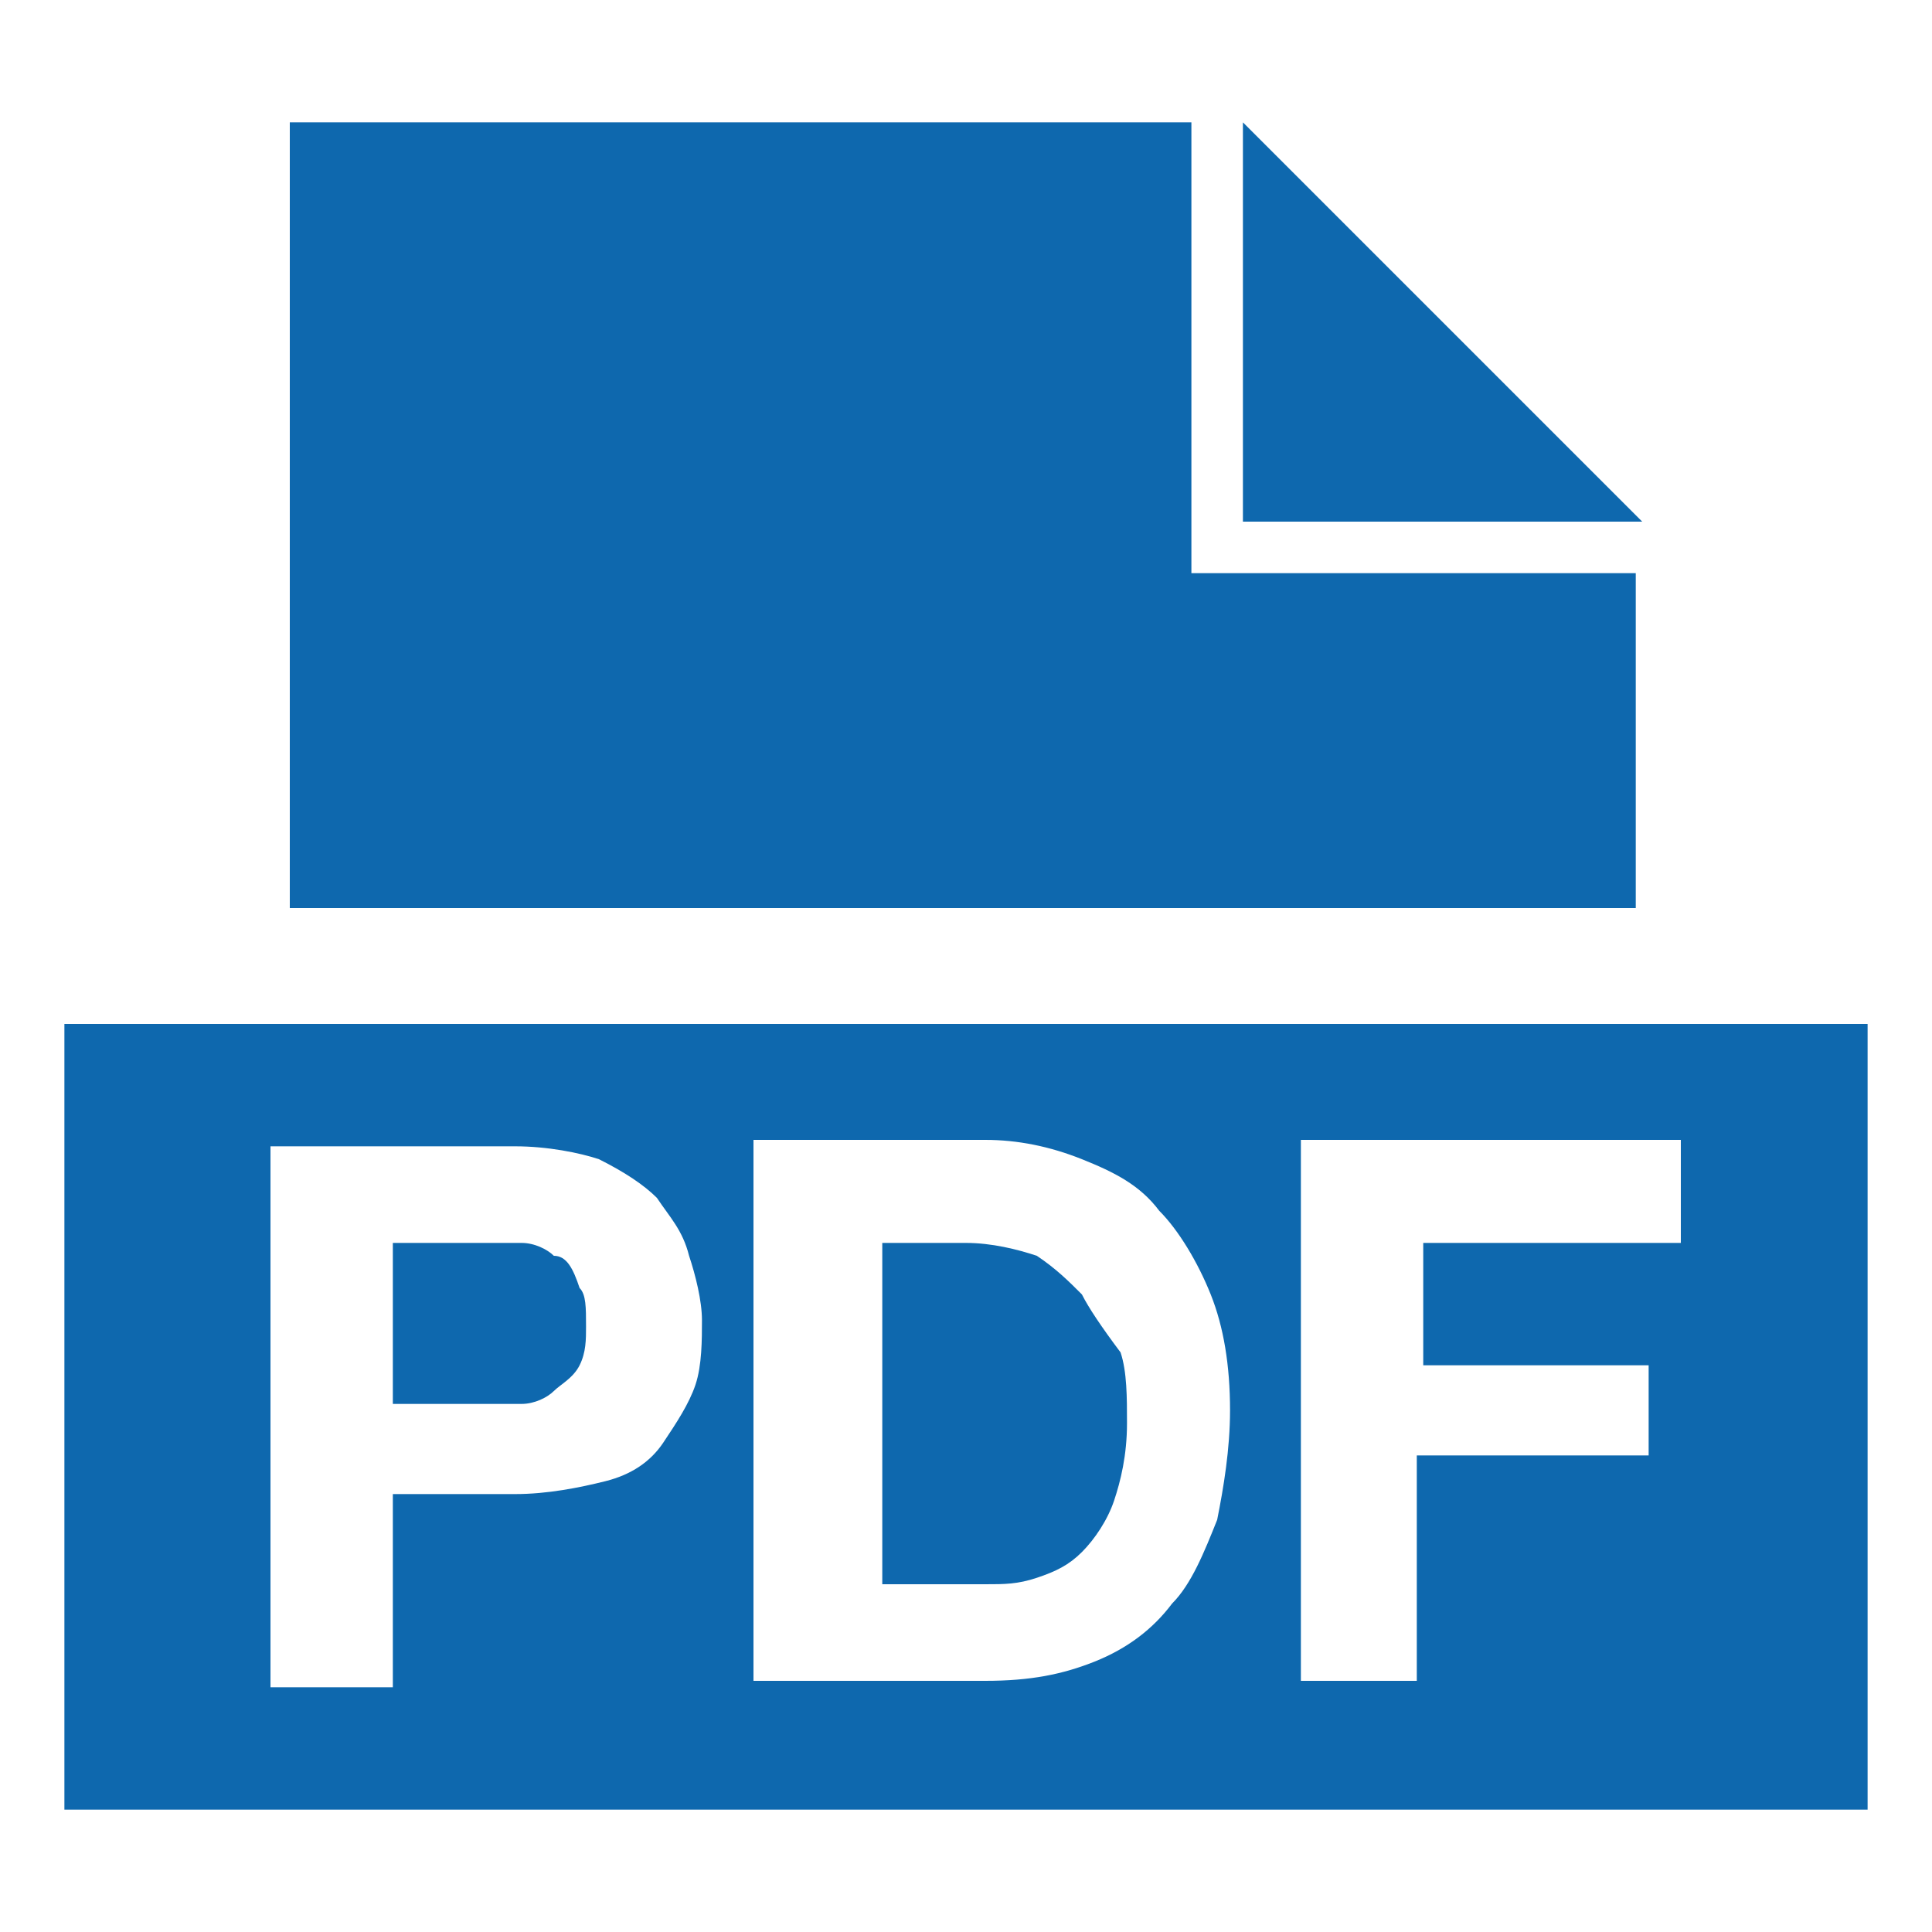 <?xml version="1.0" encoding="utf-8"?>
<!-- Generator: Adobe Illustrator 26.0.0, SVG Export Plug-In . SVG Version: 6.00 Build 0)  -->
<svg version="1.1" id="图层_1" xmlns="http://www.w3.org/2000/svg" xmlns:xlink="http://www.w3.org/1999/xlink" x="0px" y="0px"
	 viewBox="0 0 30 30" style="enable-background:new 0 0 30 30;" xml:space="preserve">
<style type="text/css">
	.st0{fill:#0E68AE;}
</style>
<path class="st0" d="M25.5,8.1h-6.2V1.9L25.5,8.1z M18.5,8.9v-7l-14,0v12.2h20.9V8.9H18.5z M8.6,19.5c-0.1-0.1-0.3-0.2-0.5-0.2
	c-0.2,0-0.4,0-0.6,0H6.1v2.5h1.4c0.2,0,0.4,0,0.6,0c0.2,0,0.4-0.1,0.5-0.2c0.1-0.1,0.3-0.2,0.4-0.4c0.1-0.2,0.1-0.4,0.1-0.6
	c0-0.3,0-0.5-0.1-0.6C8.9,19.7,8.8,19.5,8.6,19.5z M1,15.9v12.2H29V15.9H1z M10.8,21.5c-0.1,0.3-0.3,0.6-0.5,0.9
	c-0.2,0.3-0.5,0.5-0.9,0.6C9,23.1,8.5,23.2,8,23.2H6.1v3H4.2v-8.4H8c0.5,0,1,0.1,1.3,0.2c0.4,0.2,0.7,0.4,0.9,0.6
	c0.2,0.3,0.4,0.5,0.5,0.9c0.1,0.3,0.2,0.7,0.2,1C10.9,20.8,10.9,21.2,10.8,21.5z M18.9,23.6c-0.2,0.5-0.4,1-0.7,1.3
	c-0.3,0.4-0.7,0.7-1.2,0.9c-0.5,0.2-1,0.3-1.7,0.3h-3.6v-8.4h3.6c0.5,0,1,0.1,1.5,0.3c0.5,0.2,0.9,0.4,1.2,0.8
	c0.3,0.3,0.6,0.8,0.8,1.3c0.2,0.5,0.3,1.1,0.3,1.8C19.1,22.5,19,23.1,18.9,23.6z M26.1,19.3h-4v1.9h3.5v1.4H22v3.5h-1.8v-8.4h5.9
	V19.3L26.1,19.3z M16.8,20.1c-0.2-0.2-0.4-0.4-0.7-0.6c-0.3-0.1-0.7-0.2-1.1-0.2h-1.3v5.3h1.6c0.3,0,0.5,0,0.8-0.1
	c0.3-0.1,0.5-0.2,0.7-0.4c0.2-0.2,0.4-0.5,0.5-0.8c0.1-0.3,0.2-0.7,0.2-1.2c0-0.4,0-0.8-0.1-1.1C17.1,20.6,16.9,20.3,16.8,20.1z"/>
</svg>
